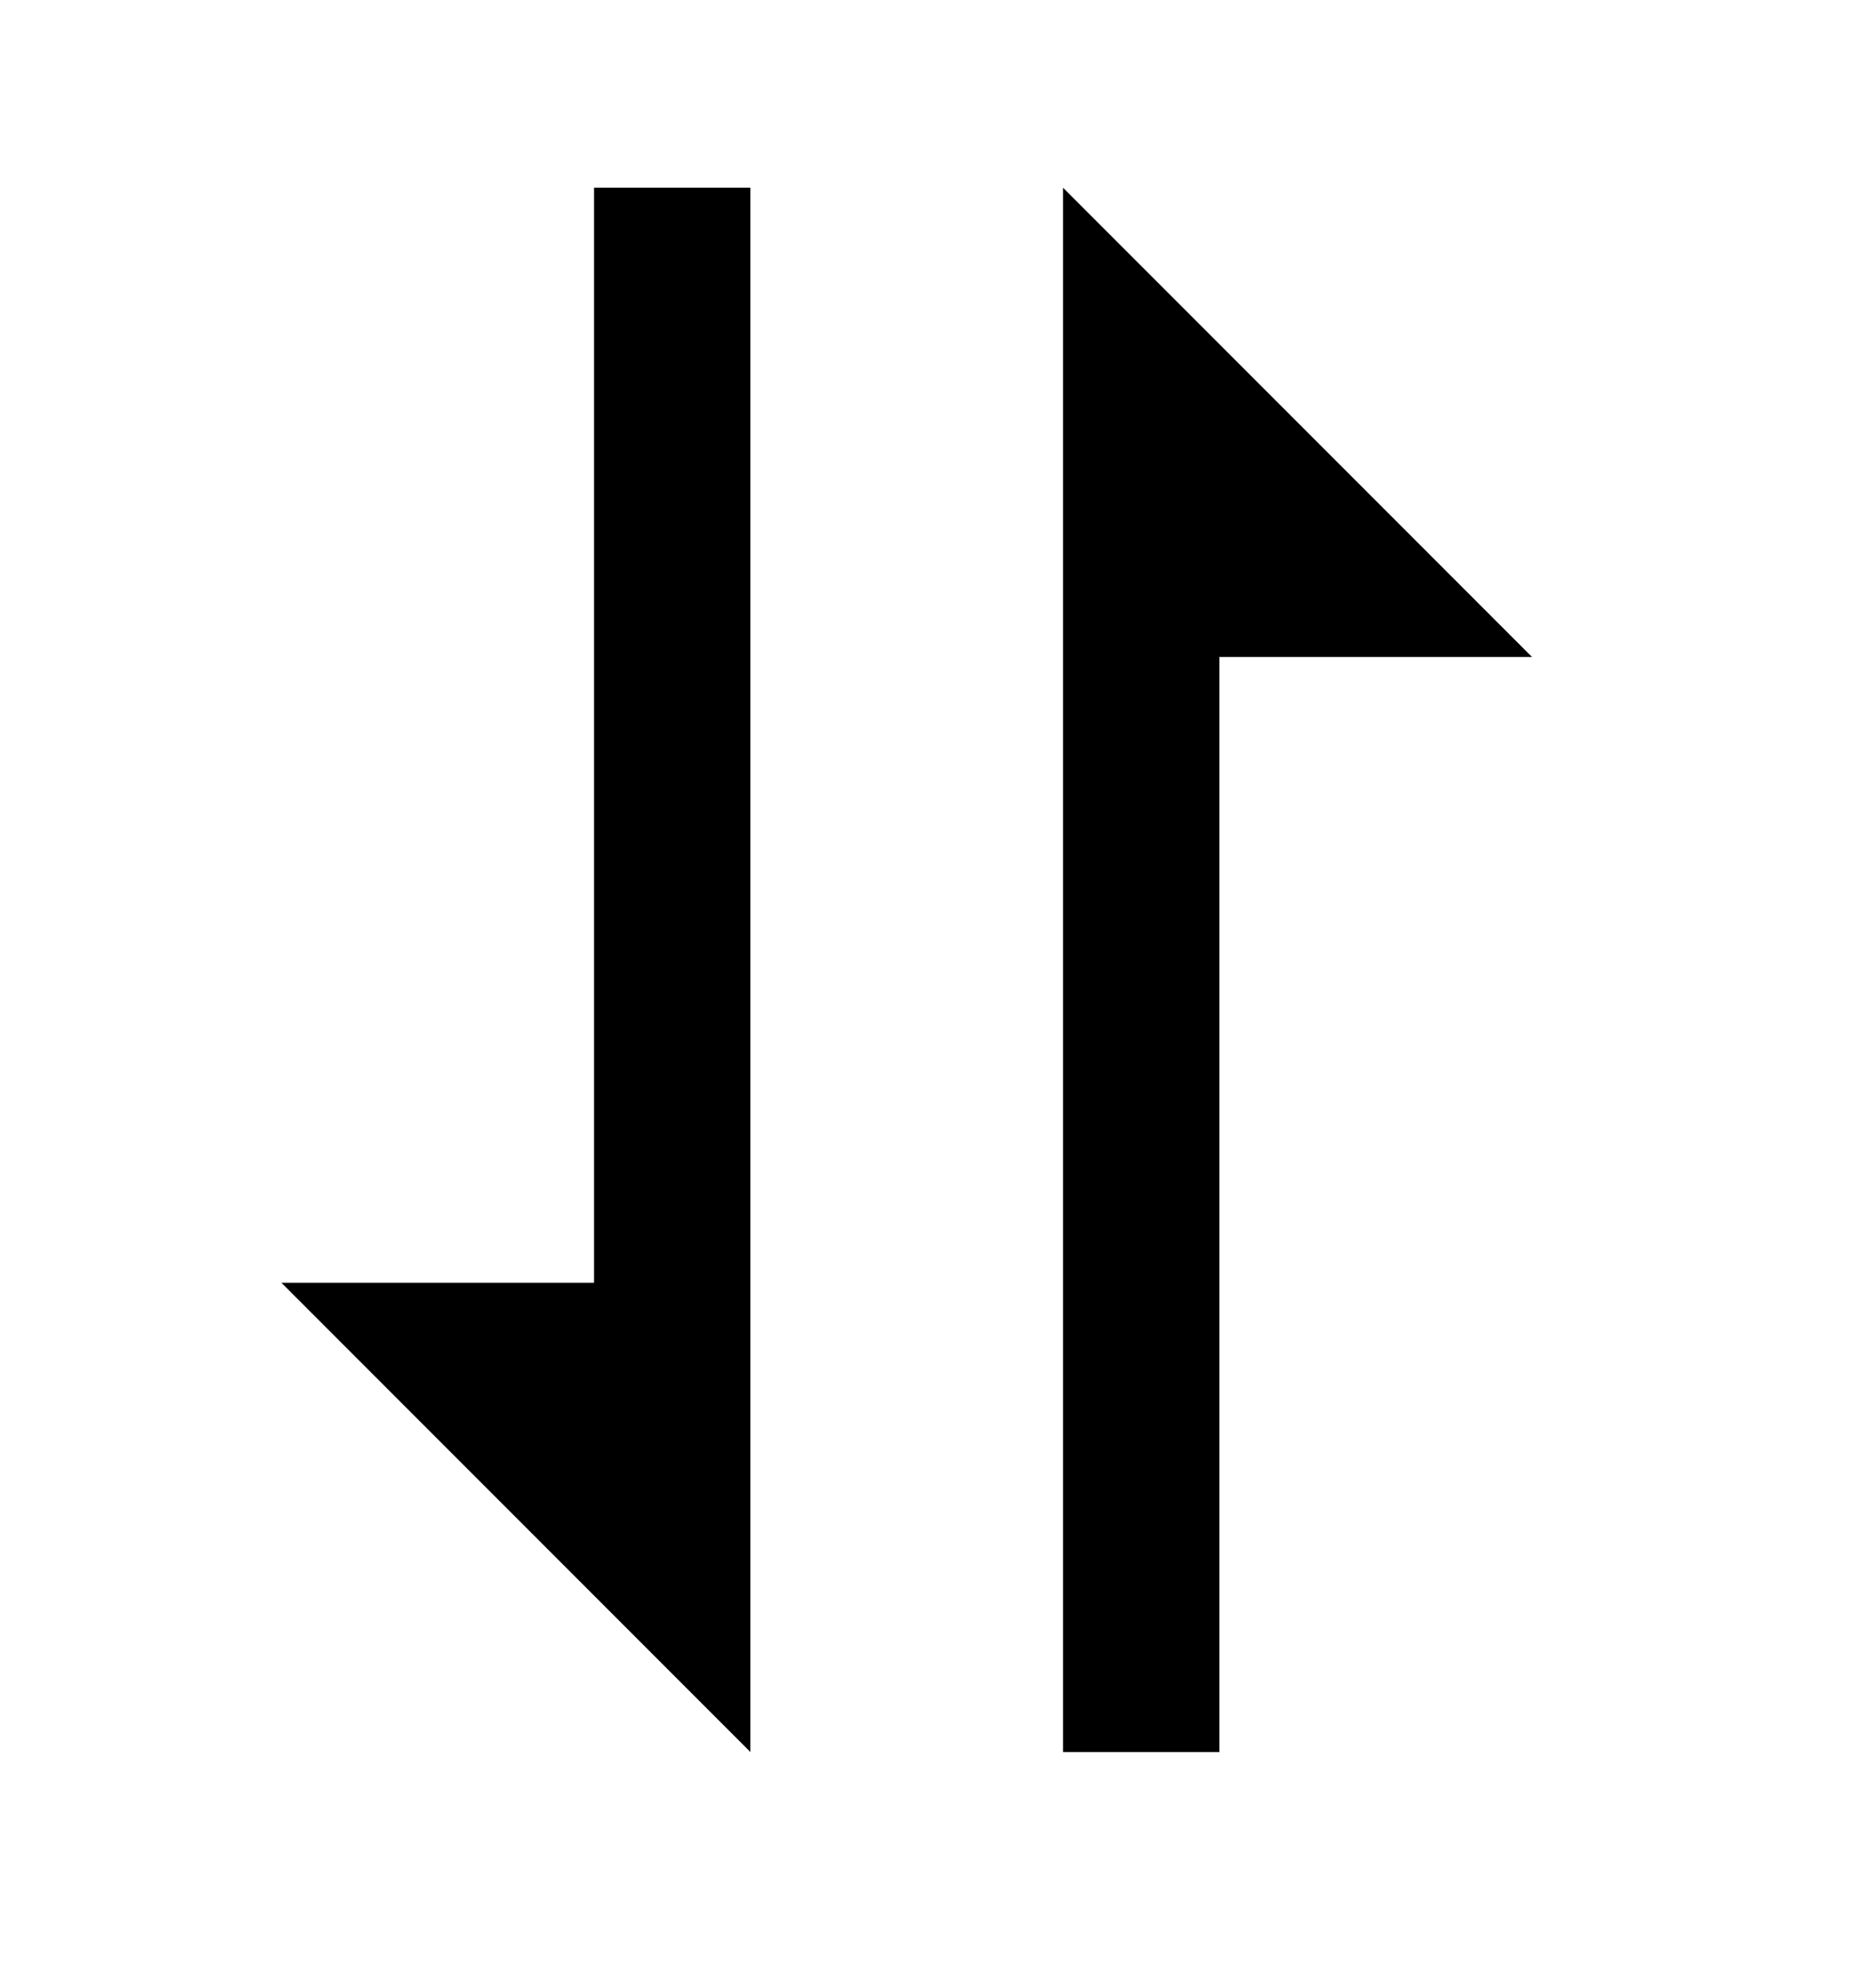 <svg width="20" height="21" viewBox="0 0 20 21" fill="none" xmlns="http://www.w3.org/2000/svg">
<path d="M6.333 13.667H3L8 18.667V2H6.333V13.667ZM11.333 4.5V18.667H13V7H16.333L11.333 2V4.5Z" fill="black"/>
</svg>
